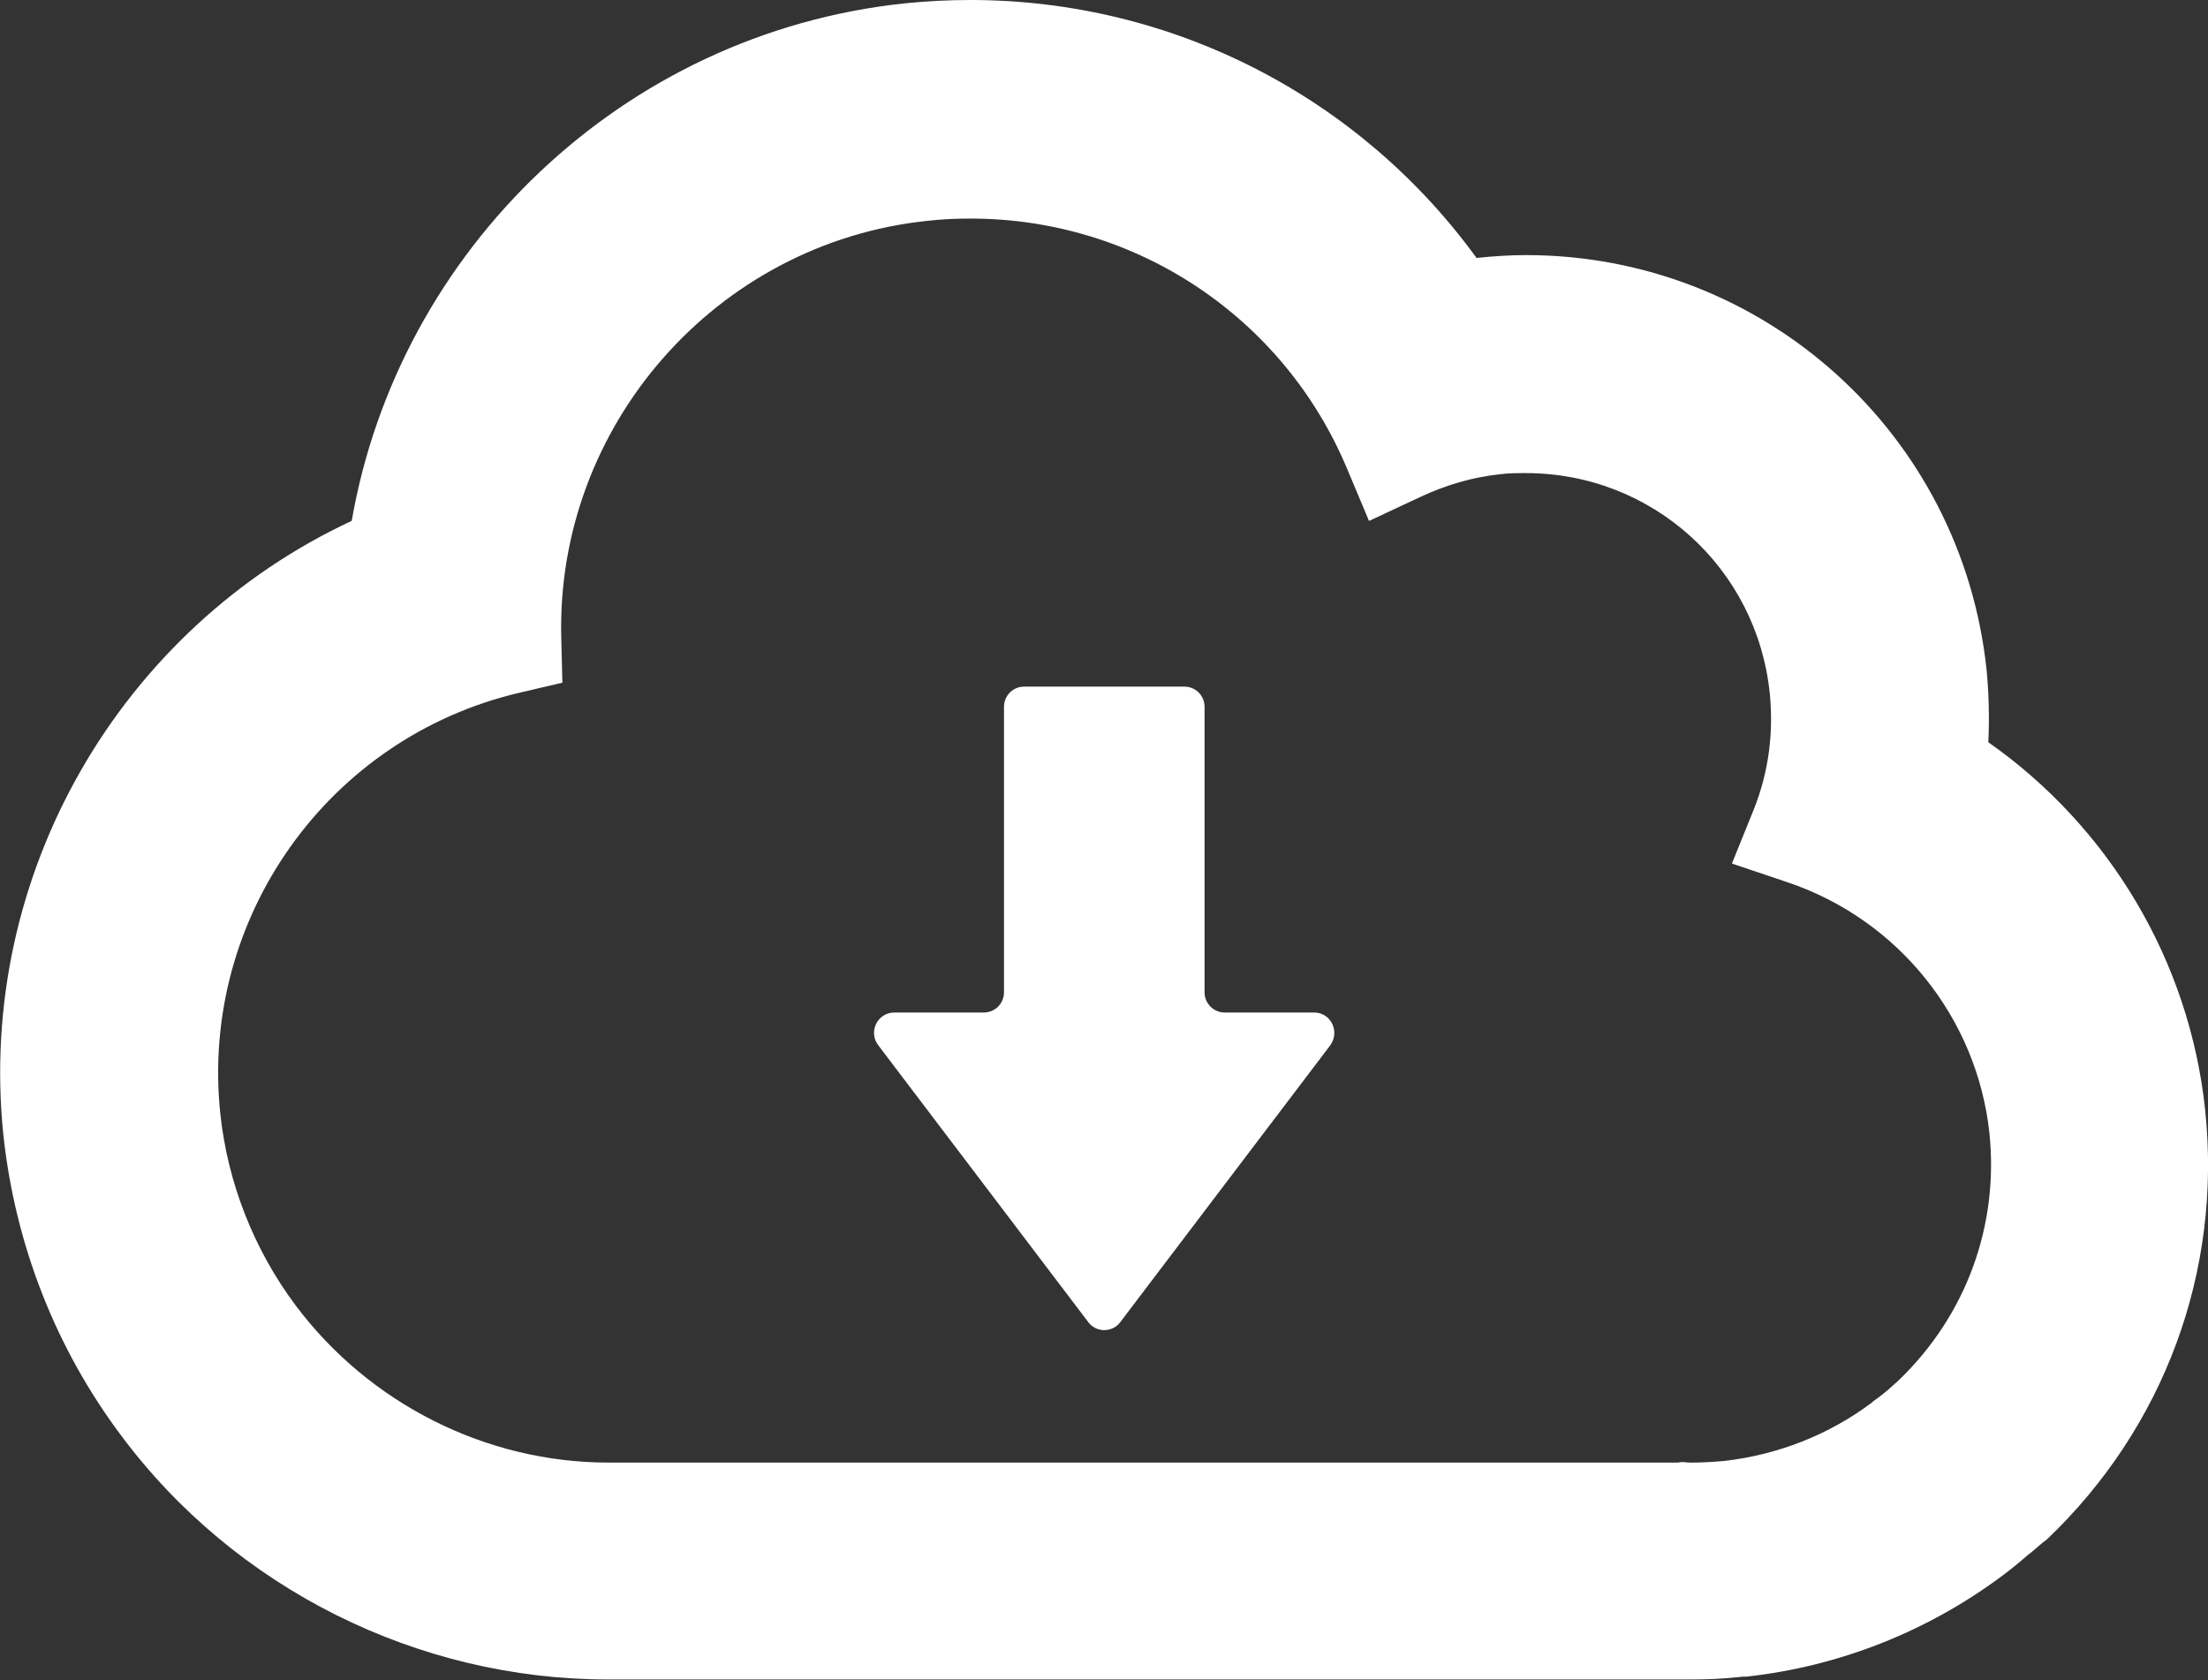 <?xml version="1.0" encoding="utf-8"?>
<!-- Generator: Adobe Illustrator 24.1.1, SVG Export Plug-In . SVG Version: 6.00 Build 0)  -->
<svg version="1.1" id="_x31_0" xmlns="http://www.w3.org/2000/svg" xmlns:xlink="http://www.w3.org/1999/xlink" x="0px" y="0px"
	 viewBox="0 0 393 299" style="enable-background:new 0 0 393 299;" xml:space="preserve">
<rect x="0" y="0" width="393" height="299" fill="#333333" stroke="none"/>
<style type="text/css">
	.st0{fill:#FFFFFF;}
</style>
<g>
	<path class="st0" d="M392.5,197.6c-2.8-26.7-17.2-50.5-38.6-65.5c0.2-4.3,0.1-8.5-0.3-12.8c-4.4-42.1-39.7-73.9-82-73.9
		c-2.9,0-5.8,0.2-8.7,0.5c0,0,0,0-0.1,0C242.1,17.4,208.9,0,172.7,0c-3.9,0-7.8,0.2-11.7,0.6C110.8,5.9,71,44.5,62.6,92.7
		C21.6,111.8-4.2,155.5,0.6,202c2.1,19.5,9.3,37.9,20.9,53.4c20.3,27.3,52.8,43.5,86.7,43.5h190.5c0.3,0,0.7,0,1.1,0
		c0.5,0,1,0,1.3,0c2.7,0,5.6-0.1,9.1-0.5l0.3,0l0.3,0c16.5-1.8,32.2-8,45.5-17.9l0.4-0.3c1.2-0.9,2.7-2.1,4.4-3.6l0.3-0.2l2.1-1.8
		l0.4-0.3l0.4-0.3C385.2,254.1,395.5,226.3,392.5,197.6z M243.6,92.6L243.6,92.6l0.1,0.1l9.2-4.3c4.5-2.1,9.3-3.5,14.1-4
		c1.5-0.2,3.1-0.2,4.6-0.2c22.4,0,41.1,16.8,43.4,39.2c0.7,7.1-0.2,14.1-2.9,20.8l-3.6,8.9l-0.2,0.5l0,0l0,0.1l9.8,3.3
		c19.7,6.6,33.8,24.1,36,44.7c1.7,16.5-4.2,32.5-16.2,44l-1.9,1.7l-0.5,0.4c-0.7,0.6-1.4,1.1-2.1,1.6l-0.2,0.2
		c-7.7,5.8-16.8,9.3-26.2,10.4c-2.3,0.2-4.1,0.3-5.7,0.3c-0.1,0-0.3,0-0.4,0c-0.1,0-0.1,0-0.2,0l-1.3-0.1l-0.8,0.1H108.3
		c-21.8,0-42.6-10.5-55.7-28c-7.4-9.9-12.1-21.8-13.4-34.2c-3.6-34.7,19.2-66.8,53.2-74.8l7.7-1.8l-0.2-7.9
		c-1-37.8,27.6-70.4,65.2-74.3c2.6-0.3,5.1-0.4,7.7-0.4c29.3,0,55.7,17.5,67,44.6l3.7,8.8L243.6,92.6z"/>
	<path class="st0" d="M233.9,180.2H218c-2,0-3.6-1.6-3.6-3.6v-50.8c0-2-1.6-3.6-3.6-3.6h-28.5c-2,0-3.6,1.6-3.6,3.6v50.8
		c0,2-1.6,3.6-3.6,3.6h-15.9c-3,0-4.7,3.4-2.9,5.8l37.4,49.3c1.4,1.9,4.3,1.9,5.7,0l37.4-49.3C238.5,183.6,236.9,180.2,233.9,180.2z
		"/>
</g>
</svg>
